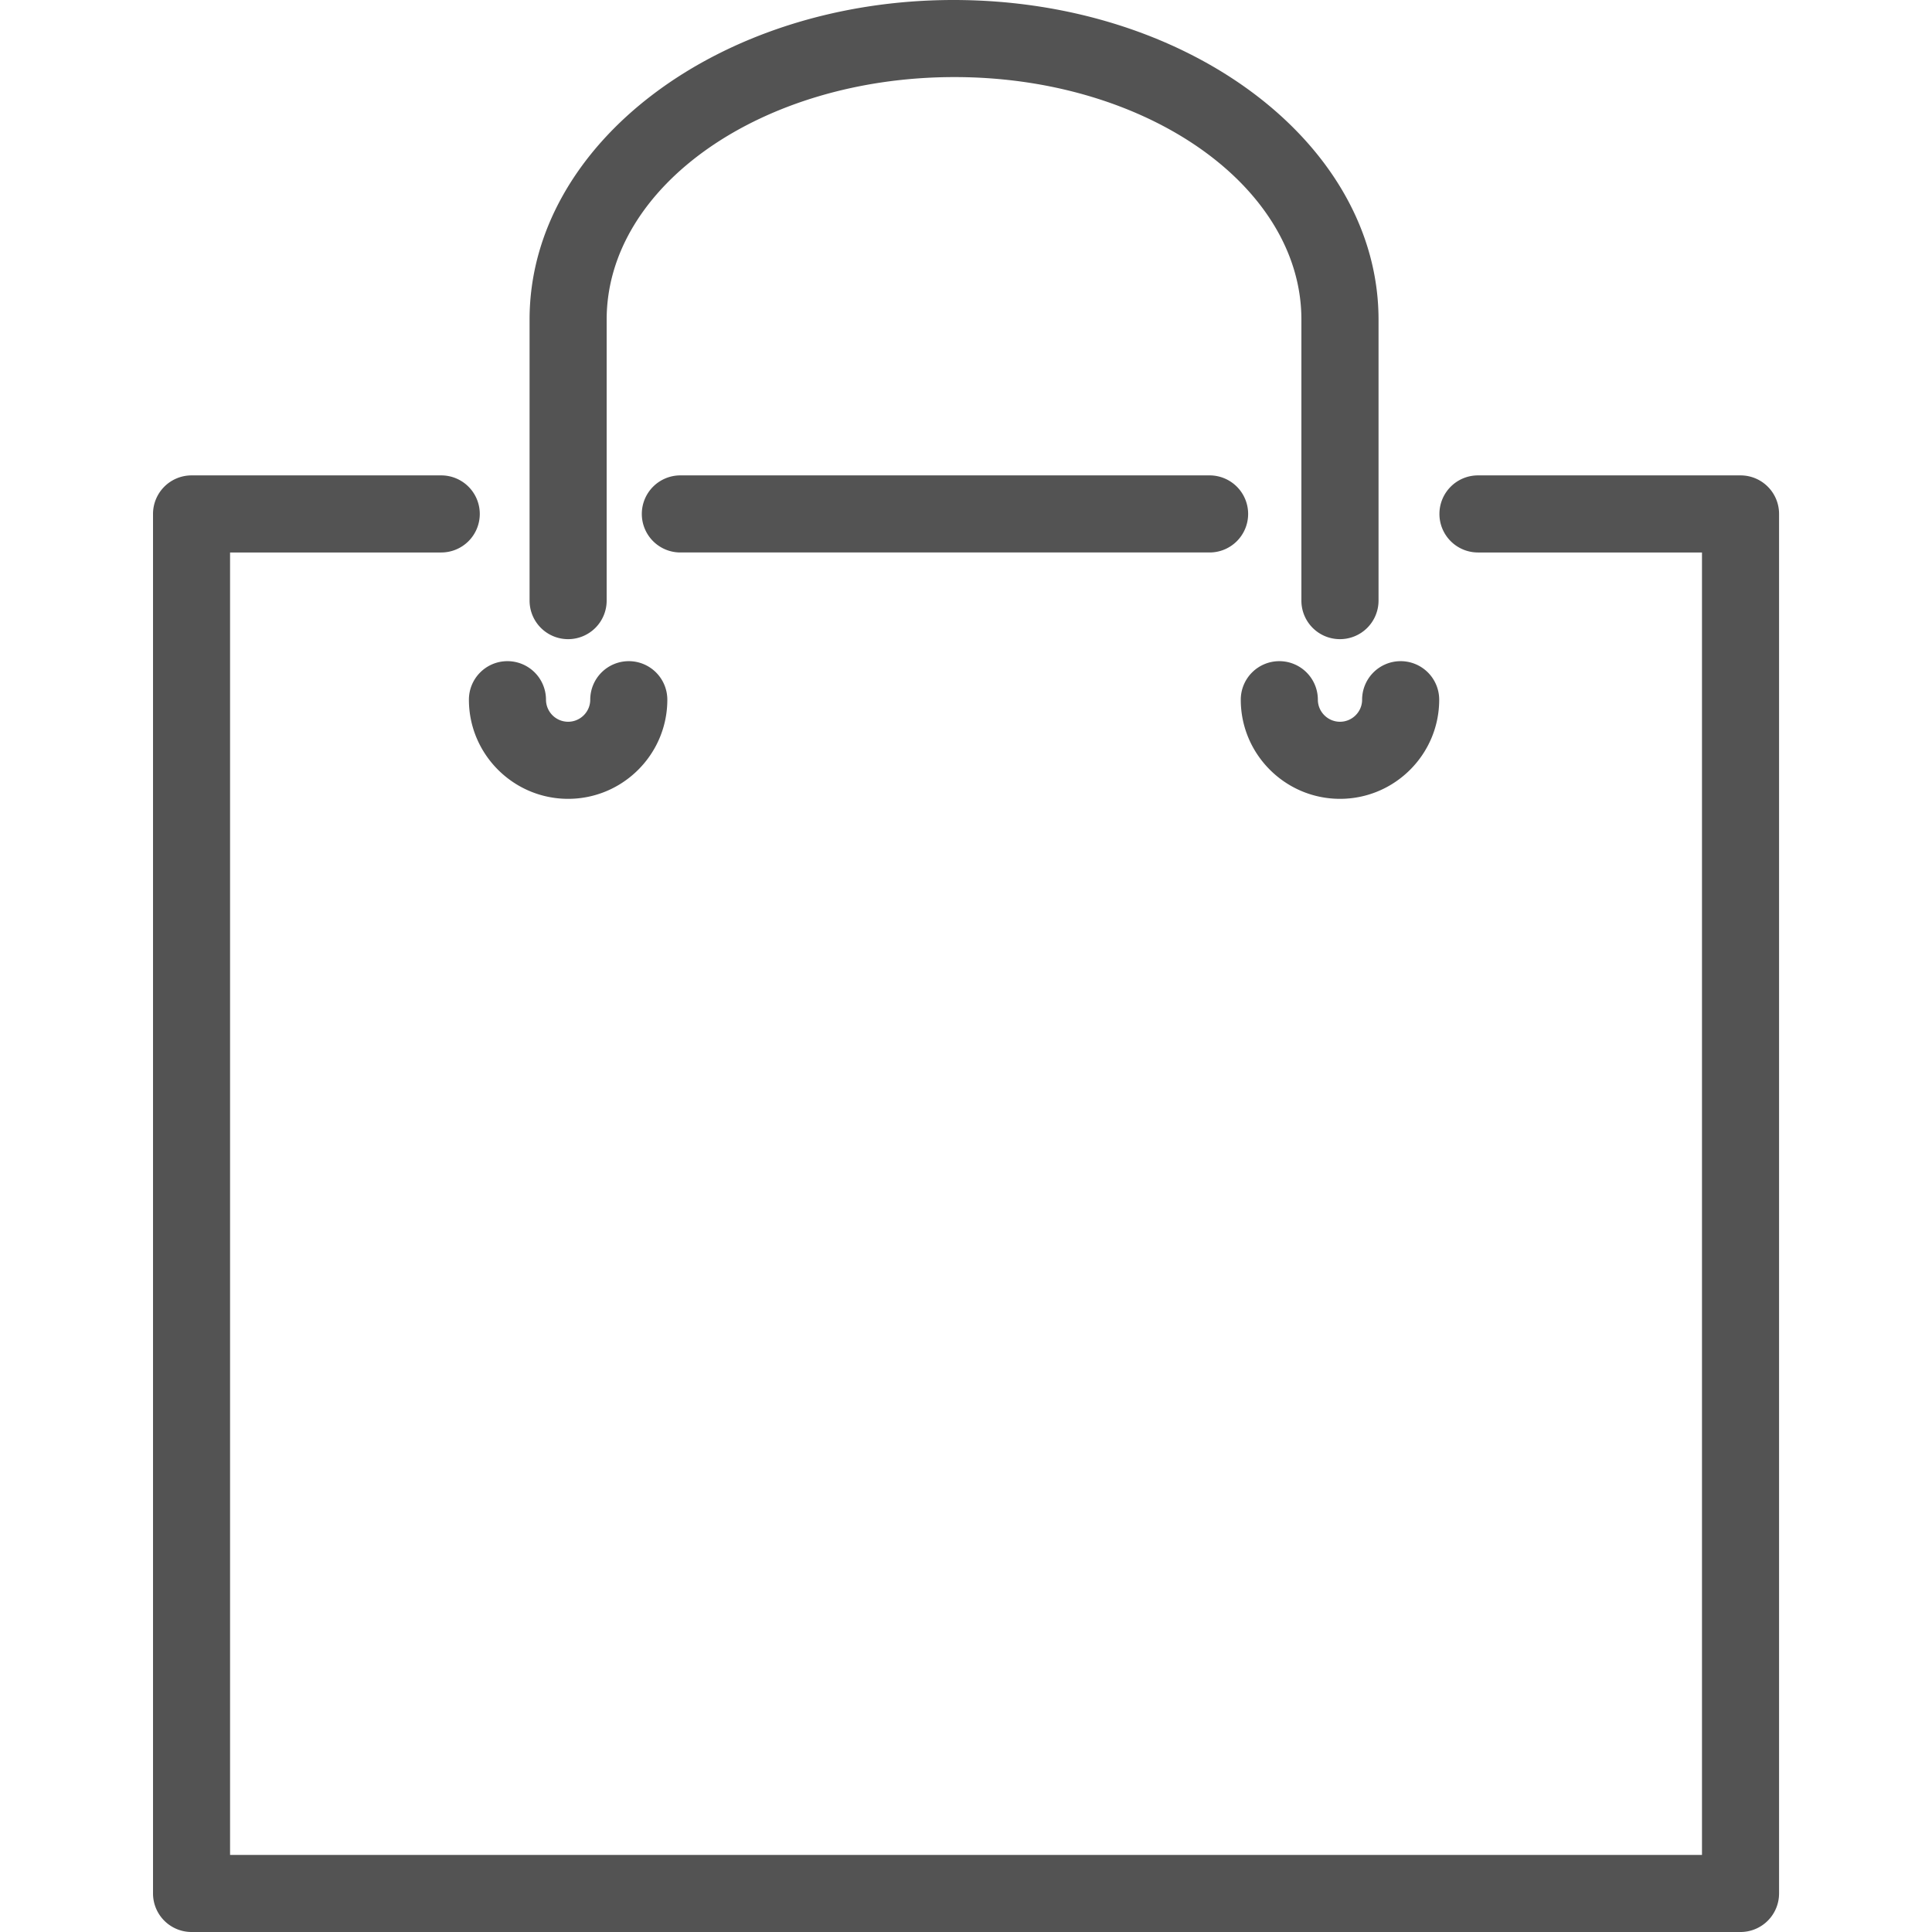 <svg xmlns="http://www.w3.org/2000/svg" viewBox="0 0 407.453 407.453" width="512" height="512" fill="#535353"><path d="M255.1 116.515a8.13 8.13 0 0 0 8.129-8.129 8.13 8.13 0 0 0-8.129-8.129H143.486a8.13 8.13 0 0 0-8.129 8.129 8.13 8.13 0 0 0 8.129 8.129H255.1zm111.962-16.257H311.7a8.13 8.13 0 0 0-8.129 8.129 8.13 8.13 0 0 0 8.129 8.129h47.243v274.68H48.52v-274.68h44.536a8.13 8.13 0 0 0 8.129-8.129 8.13 8.13 0 0 0-8.129-8.129H40.4a8.13 8.13 0 0 0-8.129 8.129v290.938a8.13 8.13 0 0 0 8.129 8.129h326.67a8.13 8.13 0 0 0 8.129-8.129V108.386c0-4.495-3.634-8.128-8.13-8.128zM282.6 134.796a8.13 8.13 0 0 0 8.129-8.129V67.394C290.718 30.238 250.604 0 201.1 0c-49.308 0-89.414 30.238-89.414 67.394v59.274a8.13 8.13 0 0 0 8.129 8.129 8.13 8.13 0 0 0 8.129-8.129V67.394c0-28.198 32.823-51.137 73.36-51.137 40.334 0 73.157 22.94 73.157 51.137v59.274a8.12 8.12 0 0 0 8.128 8.128zm-183.708 12.77c0 11.526 9.4 20.907 20.923 20.907s20.923-9.38 20.923-20.907a8.13 8.13 0 0 0-8.129-8.129 8.13 8.13 0 0 0-8.129 8.129c0 2.56-2.1 4.65-4.666 4.65a4.67 4.67 0 0 1-4.666-4.65 8.13 8.13 0 0 0-8.129-8.129c-4.487 0-8.127 3.634-8.127 8.13zM282.6 168.473c11.534 0 20.923-9.38 20.923-20.907a8.13 8.13 0 0 0-8.129-8.129 8.13 8.13 0 0 0-8.129 8.129c0 2.56-2.1 4.65-4.666 4.65s-4.666-2.1-4.666-4.65a8.13 8.13 0 0 0-8.129-8.129 8.13 8.13 0 0 0-8.129 8.129c.002 11.526 9.4 20.907 20.925 20.907z"/></svg>